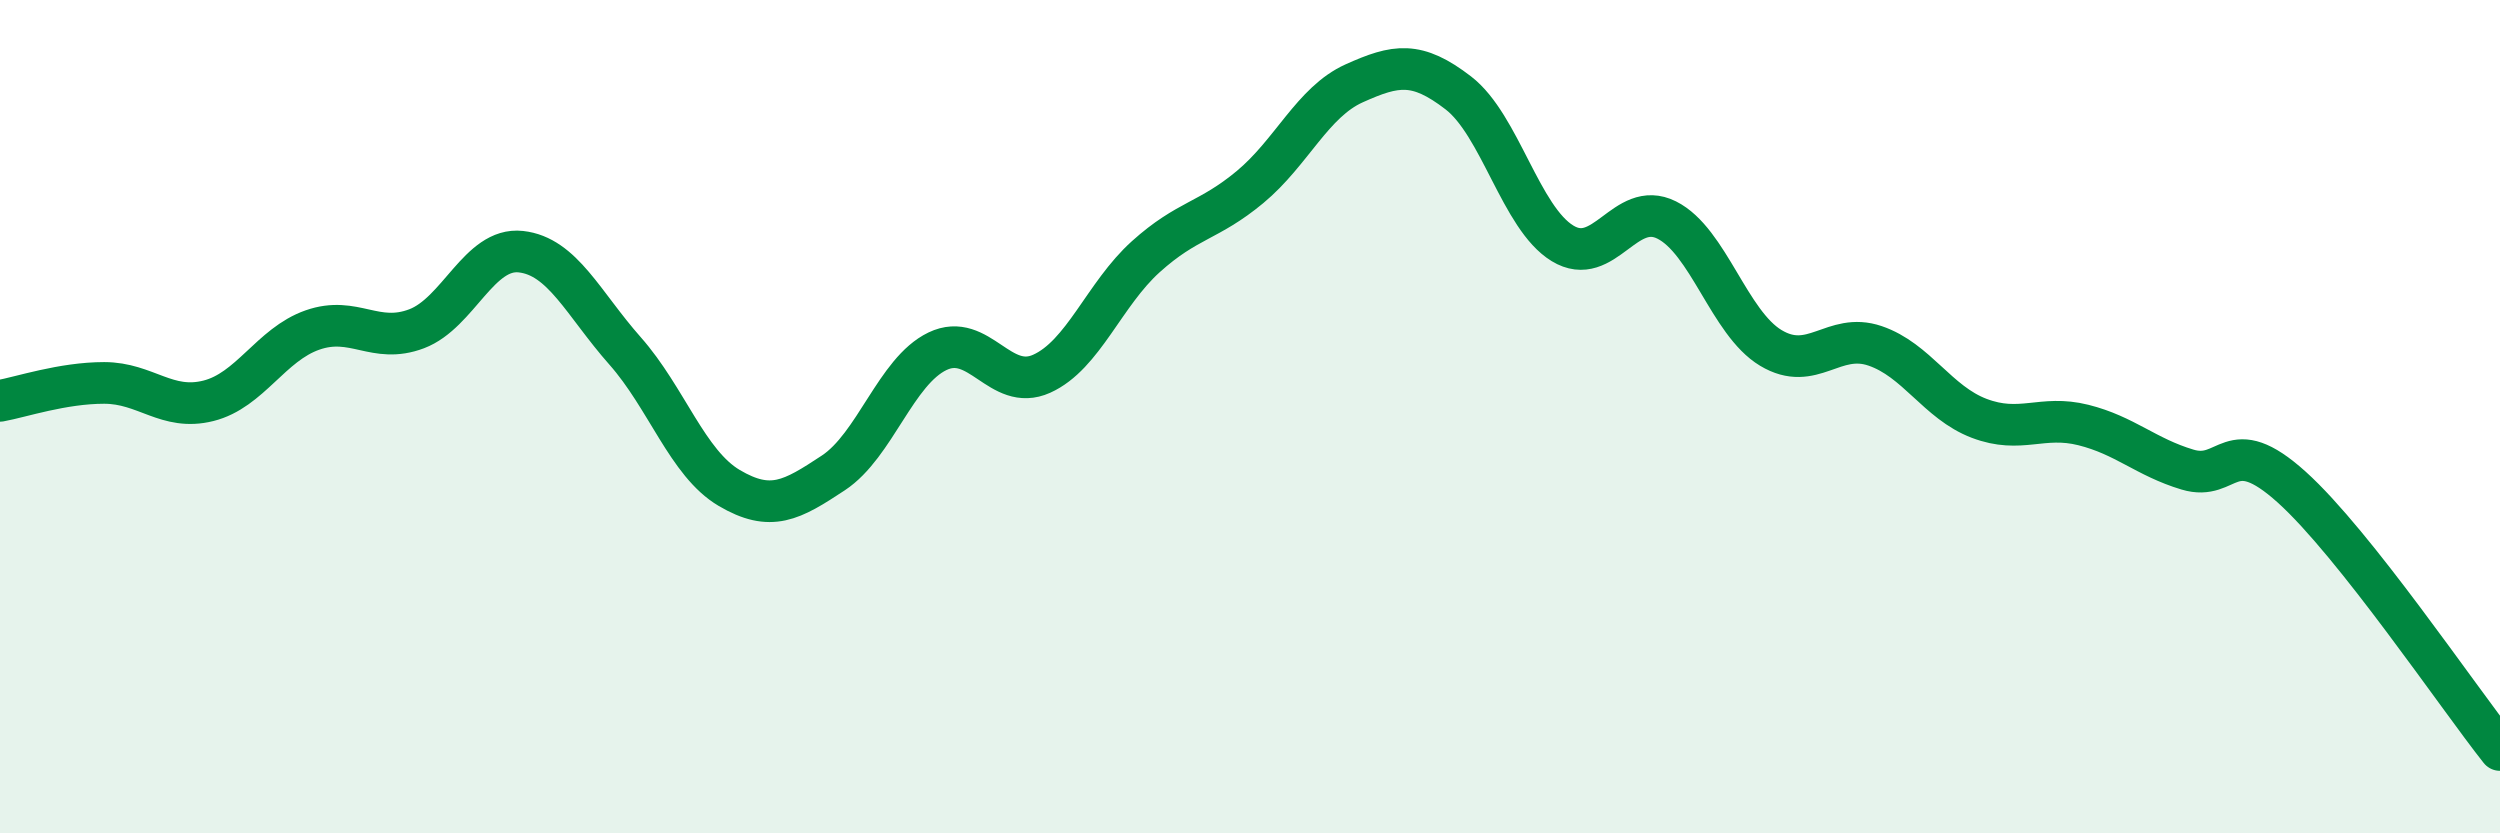 
    <svg width="60" height="20" viewBox="0 0 60 20" xmlns="http://www.w3.org/2000/svg">
      <path
        d="M 0,9.62 C 0.5,9.53 1.5,9.19 2.5,9.19 C 3.5,9.19 4,9.87 5,9.62 C 6,9.37 6.5,8.27 7.5,7.92 C 8.5,7.57 9,8.27 10,7.89 C 11,7.51 11.5,5.93 12.5,6.04 C 13.5,6.15 14,7.29 15,8.42 C 16,9.55 16.5,11.12 17.5,11.71 C 18.5,12.3 19,12.01 20,11.35 C 21,10.69 21.5,8.91 22.5,8.43 C 23.5,7.95 24,9.42 25,8.97 C 26,8.52 26.5,7.06 27.5,6.16 C 28.5,5.26 29,5.32 30,4.49 C 31,3.66 31.5,2.45 32.5,2 C 33.5,1.55 34,1.46 35,2.23 C 36,3 36.5,5.23 37.5,5.84 C 38.5,6.45 39,4.78 40,5.28 C 41,5.78 41.5,7.75 42.5,8.35 C 43.5,8.95 44,7.96 45,8.3 C 46,8.64 46.5,9.66 47.5,10.04 C 48.5,10.42 49,9.95 50,10.2 C 51,10.45 51.5,10.97 52.5,11.27 C 53.5,11.57 53.5,10.34 55,11.69 C 56.5,13.04 59,16.74 60,18L60 20L0 20Z"
        fill="#008740"
        opacity="0.1"
        stroke-linecap="round"
        stroke-linejoin="round"
      />
      <path
        d="M 0,9.62 C 0.5,9.53 1.5,9.19 2.5,9.19 C 3.5,9.19 4,9.87 5,9.62 C 6,9.37 6.5,8.27 7.5,7.92 C 8.5,7.57 9,8.27 10,7.89 C 11,7.51 11.5,5.93 12.5,6.04 C 13.5,6.15 14,7.29 15,8.42 C 16,9.55 16.5,11.12 17.5,11.71 C 18.5,12.3 19,12.01 20,11.35 C 21,10.69 21.5,8.91 22.5,8.43 C 23.5,7.95 24,9.42 25,8.97 C 26,8.52 26.5,7.06 27.5,6.16 C 28.5,5.26 29,5.32 30,4.49 C 31,3.66 31.5,2.45 32.5,2 C 33.5,1.55 34,1.46 35,2.23 C 36,3 36.5,5.23 37.5,5.84 C 38.5,6.45 39,4.78 40,5.28 C 41,5.78 41.5,7.75 42.5,8.35 C 43.5,8.95 44,7.96 45,8.3 C 46,8.64 46.5,9.66 47.5,10.04 C 48.5,10.42 49,9.95 50,10.2 C 51,10.45 51.5,10.97 52.5,11.27 C 53.5,11.57 53.5,10.34 55,11.69 C 56.5,13.04 59,16.74 60,18"
        stroke="#008740"
        stroke-width="1"
        fill="none"
        stroke-linecap="round"
        stroke-linejoin="round"
      />
    </svg>
  